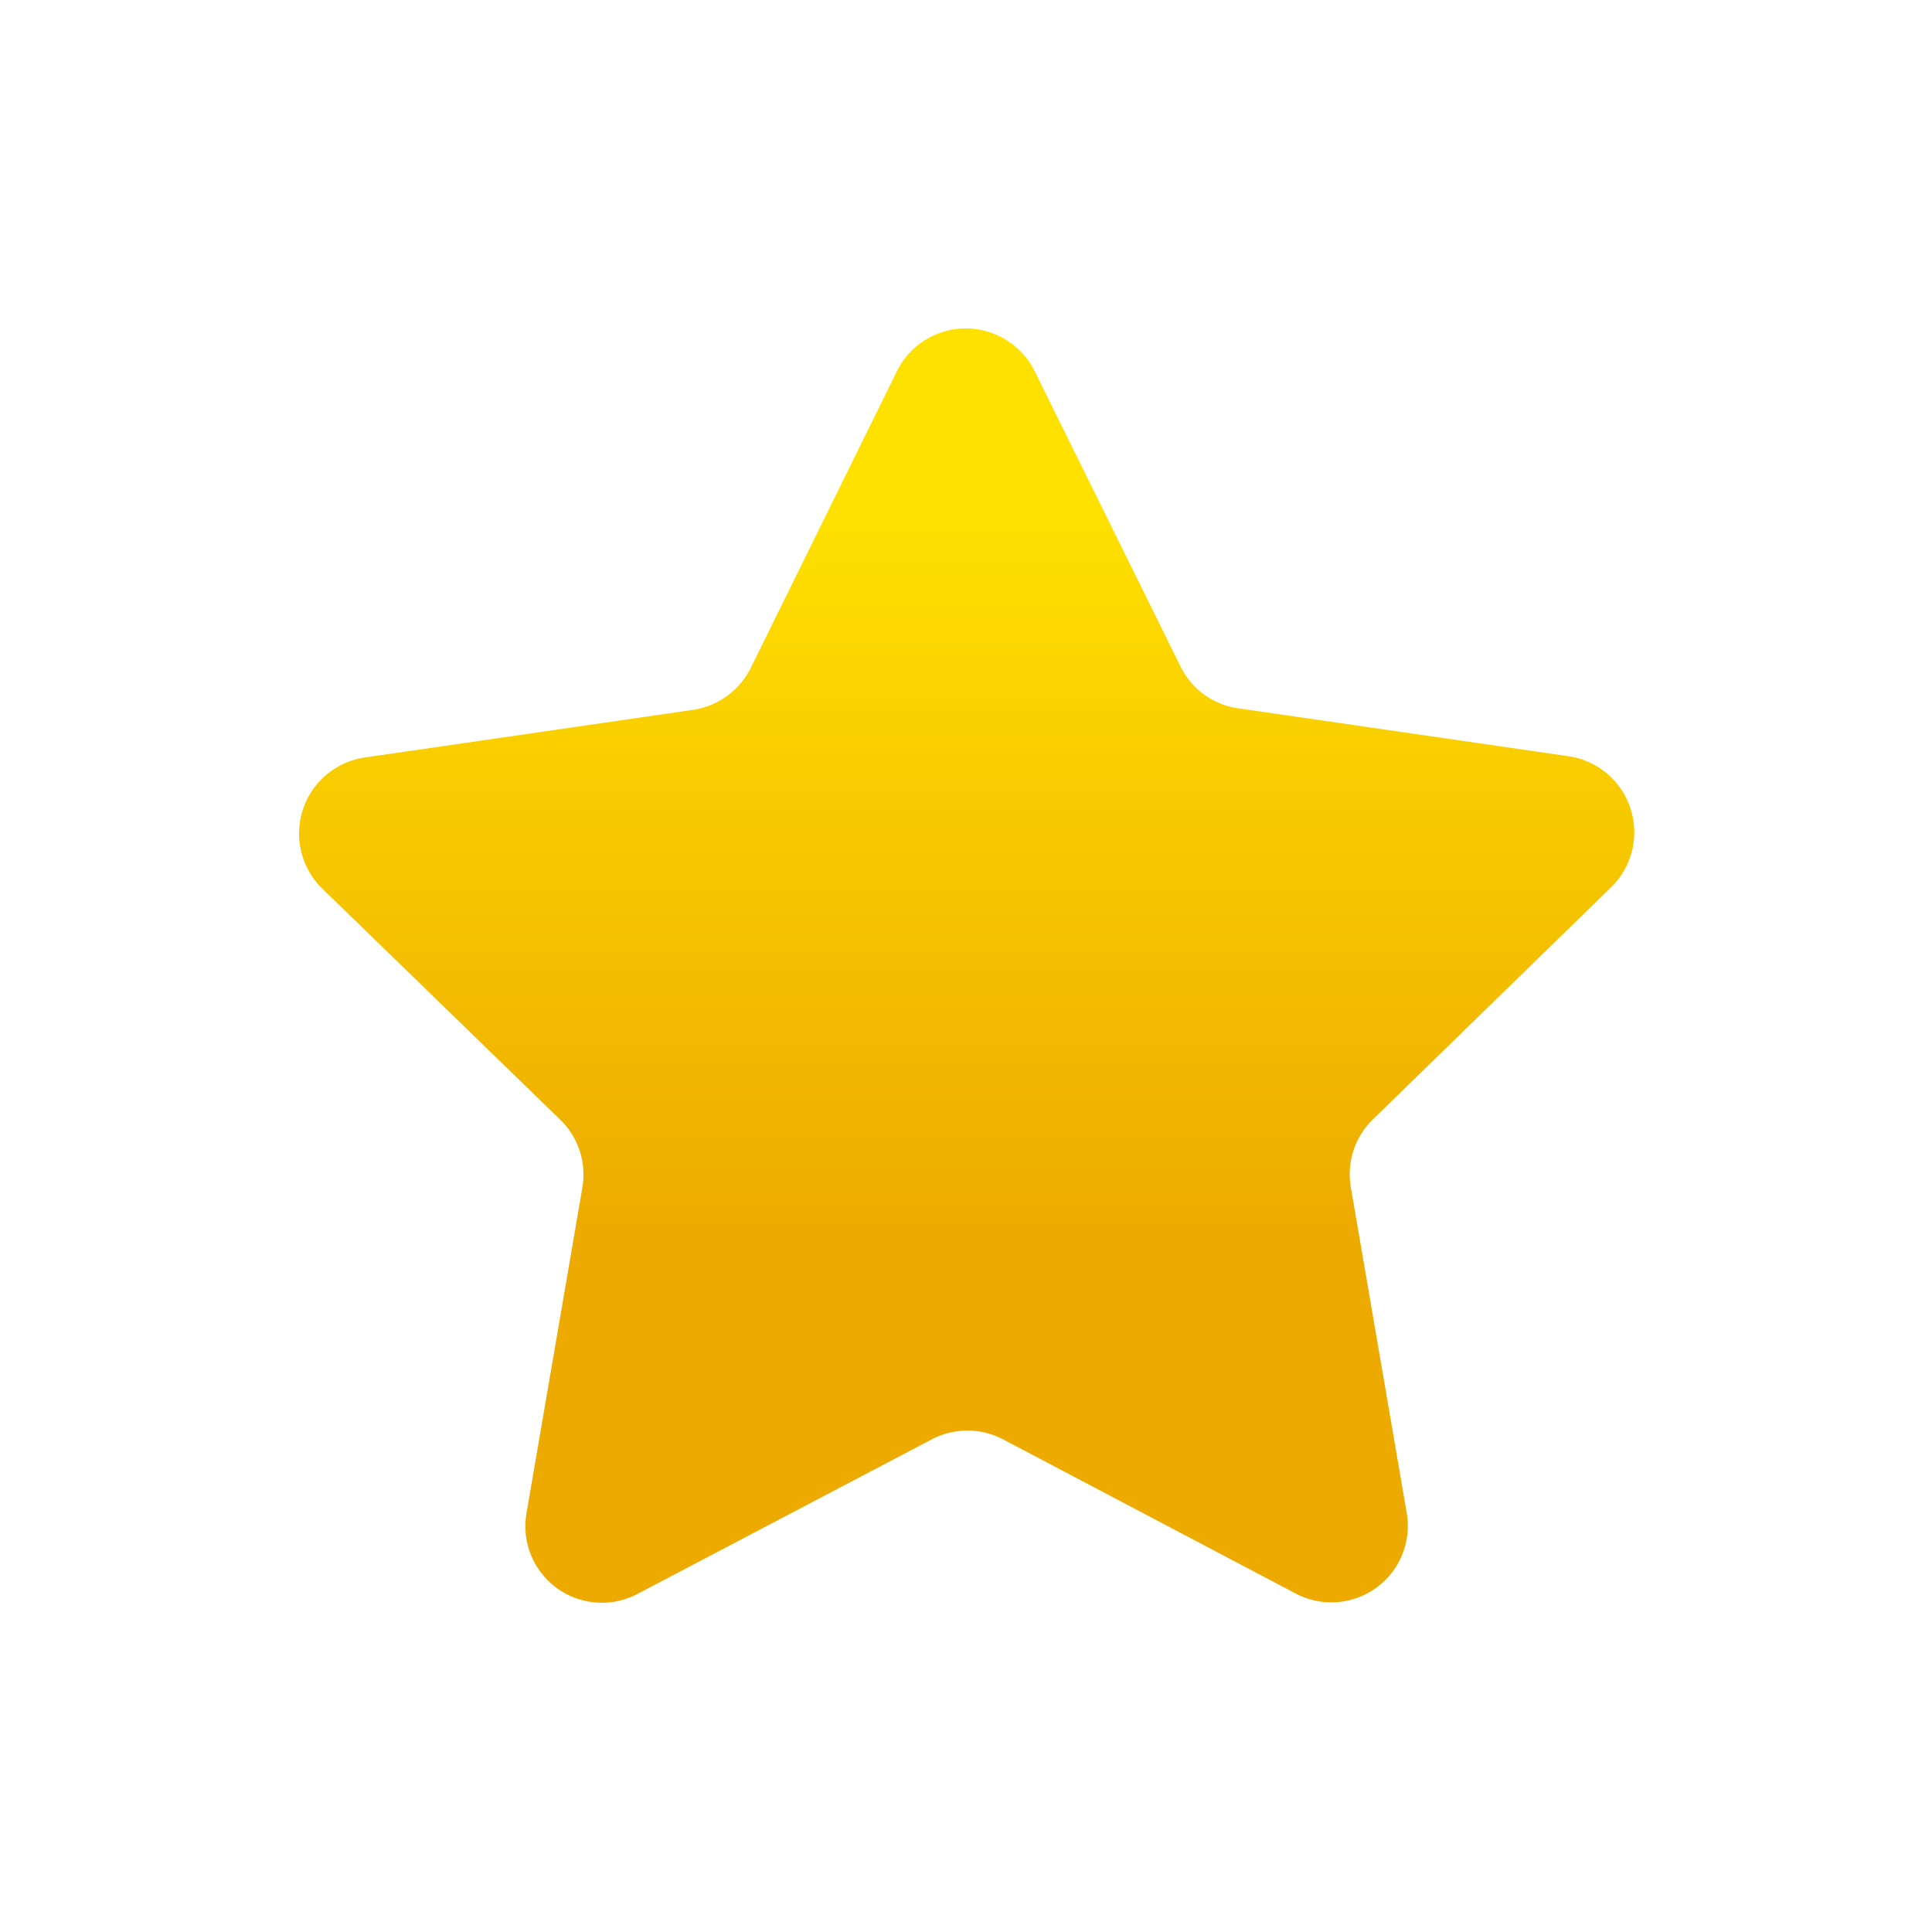<?xml version="1.0"?><svg viewBox="0 0 48 48" xmlns="http://www.w3.org/2000/svg" xmlns:xlink="http://www.w3.org/1999/xlink"><defs><style>.cls-1{fill:url(#linear-gradient);}</style><linearGradient gradientUnits="userSpaceOnUse" id="linear-gradient" x1="24" x2="24" y1="12.49" y2="30.82"><stop offset="0" stop-color="#ffe100"/><stop offset="1" stop-color="#edaa00"/></linearGradient></defs><title/><g id="icons"><g data-name="Layer 3" id="Layer_3"><path class="cls-1" d="M25.71,9.23l3.64,7.37a1.89,1.89,0,0,0,1.43,1l8.13,1.18A1.91,1.91,0,0,1,40,22.07l-5.89,5.74a1.9,1.9,0,0,0-.55,1.68l1.39,8.1a1.9,1.9,0,0,1-2.76,2l-7.27-3.83a1.91,1.91,0,0,0-1.77,0L15.84,39.6a1.9,1.9,0,0,1-2.76-2l1.39-8.1a1.9,1.9,0,0,0-.55-1.68L8,22.07a1.91,1.91,0,0,1,1.06-3.25l8.13-1.18a1.92,1.92,0,0,0,1.44-1l3.63-7.37A1.91,1.91,0,0,1,25.71,9.23Z"/></g></g></svg>